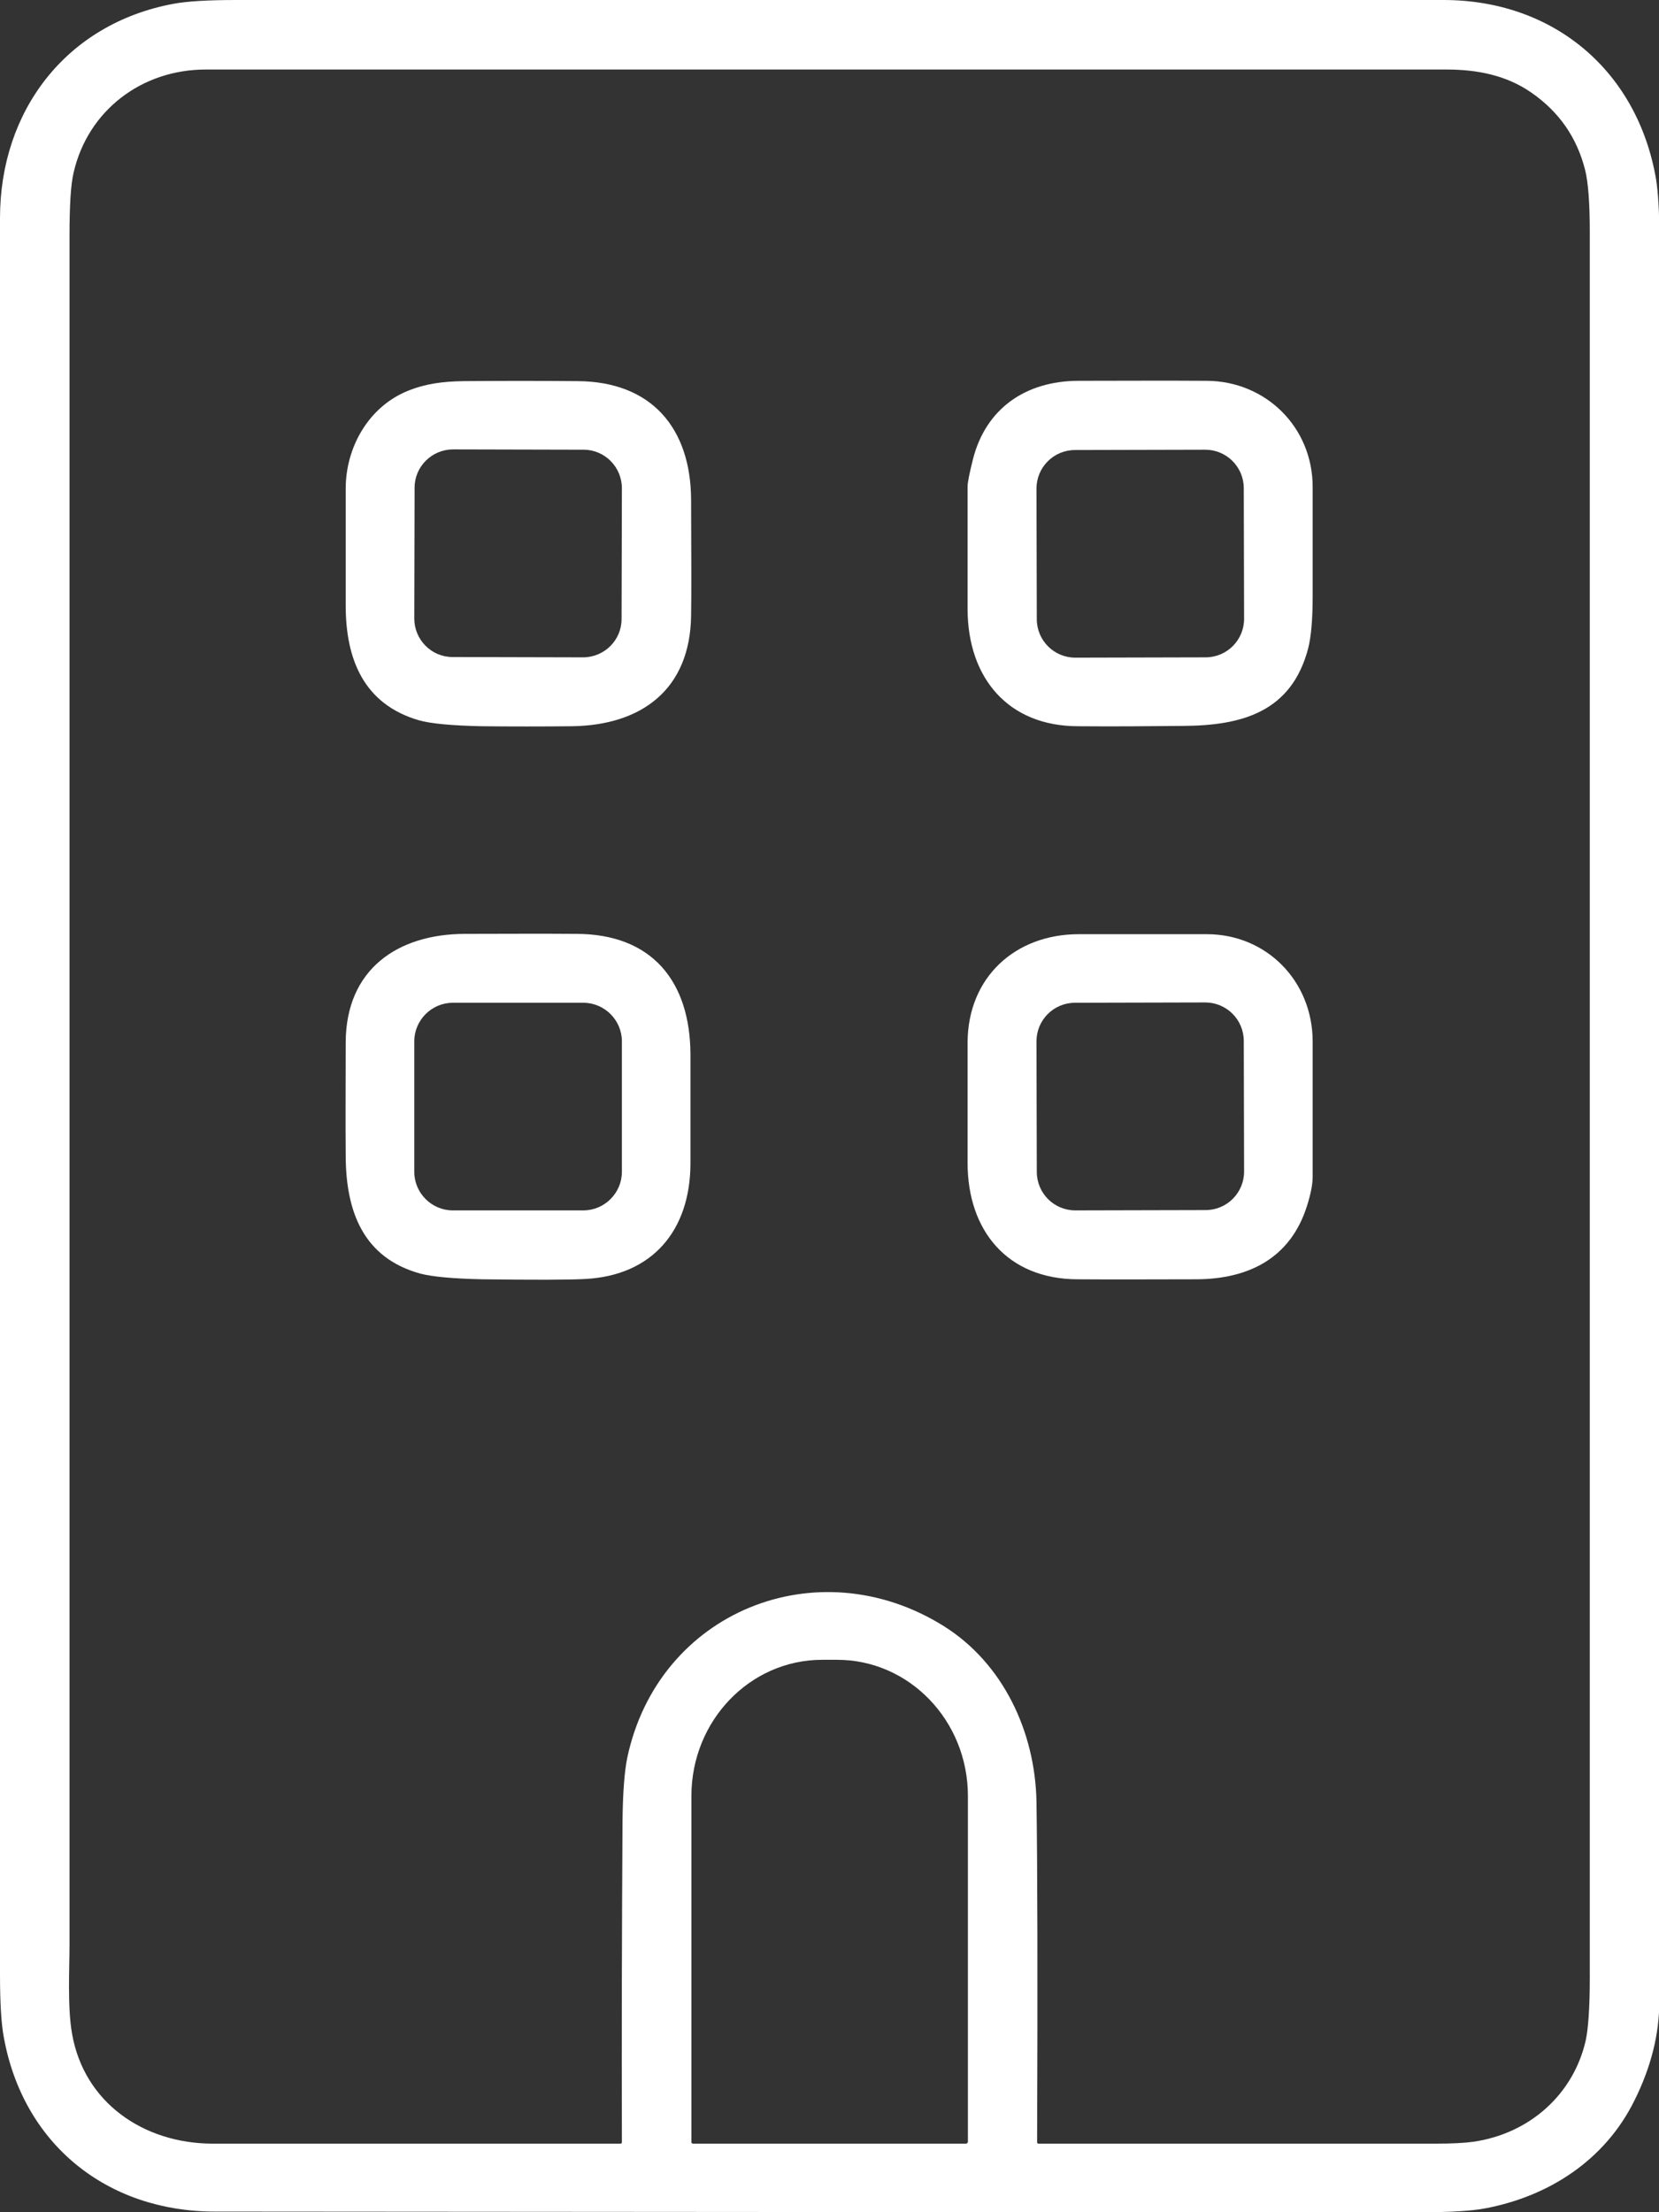 <?xml version="1.0" encoding="utf-8"?>
<!-- Generator: Adobe Illustrator 27.9.0, SVG Export Plug-In . SVG Version: 6.00 Build 0)  -->
<svg version="1.1" id="Ebene_1" xmlns="http://www.w3.org/2000/svg" xmlns:xlink="http://www.w3.org/1999/xlink" x="0px" y="0px"
	 viewBox="0 0 525 700" style="enable-background:new 0 0 525 700;" xml:space="preserve">
<rect x="0" y="0" width="525" height="700" fill="#333333" stroke="none"/>
<style type="text/css">
	.st0{fill:#FFFFFF;}
</style>
<g>
	<path class="st0" d="M68,699.8c-34.1,0-60.7-21.3-66.8-55.2C0.4,640.4,0,633.8,0,624.7C0,439.5,0,254.2,0,69C0,35,21,7.5,54.9,1.2
		C59.2,0.4,65.8,0,74.8,0C278,0,405.3,0,456.8,0c34.9,0,61.5,22.5,67.3,56.9c0.6,3.9,1,9.7,1,17.4c0,186.3,0,372.6,0,559
		c0,10.3-2.6,20.8-7.9,31.4c-9.3,18.8-27,30.3-47.3,34.1c-4.2,0.8-10.9,1.2-19.9,1.2C322.6,700,195.3,699.9,68,699.8z M198.5,556.2
		c9.8-46.3,60.2-66.6,100.1-41.7c18.9,11.8,29,33.6,29.4,55.6c0.3,19.4,0.4,55.3,0.2,107.7c0,0.4,0.2,0.5,0.5,0.5
		c41.9,0,83.9,0,125.8,0c5,0,8.9-0.2,11.8-0.6c17.8-2.6,31.6-15,35.5-32c0.8-3.7,1.3-10.3,1.3-19.9c0-184,0-368.1,0-552.2
		c0-9.3-0.5-16-1.5-19.9c-2.6-10.2-8.2-18.3-17-24.4c-7.9-5.5-17.2-7.3-26.8-7.3C326.9,22,196,22,65.1,22c-20.3,0-37.3,13-41.8,32.6
		C22.4,58.3,22,65,22,74.5c0,180.3,0,360.5,0,540.8c0,7.5-0.7,19.7,0.8,28.2c3.8,21.9,22.7,34.7,44.3,34.8c20.4,0,63.5,0,129.2,0
		c0.4,0,0.5-0.2,0.5-0.5c-0.1-33.9,0-67.8,0.2-101.6C197.1,567.3,197.6,560.6,198.5,556.2z M219.3,678.3h86.4c0.3,0,0.6-0.3,0.6-0.6
		V568.3c0-23.8-18.5-43.1-41.4-43.1h-4.7c-22.9,0-41.4,19.3-41.4,43.1v109.4C218.7,678,219,678.3,219.3,678.3z"/>
	<g>
		<path class="st0" d="M132.5,227.9c-17.4-5.1-23.1-19.3-23.1-36.3c0-12.3,0-24.7,0-37c0-12.9,7.1-25.8,19.6-30.9
			c5.7-2.3,11-3,17.8-3.1c12-0.1,23.9-0.1,35.9,0c23.5,0.1,35.9,14.9,36,37.5c0.1,18.7,0.1,31,0,36.7c-0.3,23.4-15.7,34.7-37.7,35
			c-9.5,0.1-19.1,0.1-28.6,0C143.1,229.6,136.4,229,132.5,227.9z M196.8,154.5c0-6.7-5.4-12.2-12.1-12.2l-41.3-0.1
			c-6.7,0-12.2,5.4-12.2,12.1l-0.1,41.4c0,6.7,5.4,12.2,12.1,12.2l41.3,0.1c6.7,0,12.2-5.4,12.2-12.1L196.8,154.5z"/>
		<path class="st0" d="M341.2,229.8c-22.2,0-34.9-15.3-35-36.9c0-13,0-25.9,0-38.9c0-1.4,0.6-4.3,1.7-8.7
			c4.1-16.1,16.7-24.7,33.2-24.8c13.6,0,27.2-0.1,40.8,0c18.6,0.1,33.5,14.6,33.5,33.6c0,11.5,0,23.1,0,34.6
			c0,7.4-0.5,12.8-1.4,16.4c-5.3,20.3-21.1,24.5-39.7,24.6C363.2,229.8,352.2,229.9,341.2,229.8z M393.6,154.5
			c0-6.8-5.5-12.2-12.2-12.2l-41.2,0.1c-6.8,0-12.2,5.5-12.2,12.2l0.1,41.3c0,6.8,5.5,12.2,12.2,12.2l41.2-0.1
			c6.8,0,12.2-5.5,12.2-12.2L393.6,154.5z"/>
		<path class="st0" d="M133,403c-18.1-5-23.5-19.7-23.6-37.1c-0.1-12,0-24.1,0-36.1c0.1-23.1,16.4-34.2,37.6-34.3
			c11.8,0,23.6-0.1,35.3,0c24.1,0,36.1,15.1,36.2,38.1c0,11.6,0,23.1,0,34.7c-0.1,21-12,35.3-33.3,36.4c-5.4,0.3-16.3,0.3-32.5,0.1
			C143.4,404.6,136.8,404,133,403z M196.8,329.5c0-6.7-5.5-12.2-12.2-12.2h-41.3c-6.7,0-12.2,5.5-12.2,12.2v41.3
			c0,6.7,5.5,12.2,12.2,12.2h41.3c6.7,0,12.2-5.5,12.2-12.2V329.5z"/>
		<path class="st0" d="M340.9,404.8c-22.1-0.1-34.7-15.4-34.7-36.8c0-12.7,0-25.5,0-38.2c0.1-20.6,15.1-34.2,35.2-34.2
			c13.5,0,27,0,40.5,0c18.8,0,33.4,14.7,33.5,33.8c0,14.3,0,28.6,0,42.9c0,2.5-0.6,5.5-1.8,9.3c-5.2,16.5-18.4,23.1-34.9,23.2
			C366.1,404.8,353.5,404.9,340.9,404.8z M393.6,329.4c0-6.8-5.5-12.2-12.2-12.2l-41.2,0.1c-6.8,0-12.2,5.5-12.2,12.2l0.1,41.3
			c0,6.8,5.5,12.2,12.2,12.2l41.2-0.1c6.8,0,12.2-5.5,12.2-12.2L393.6,329.4z"/>
	</g>
</g>
</svg>
